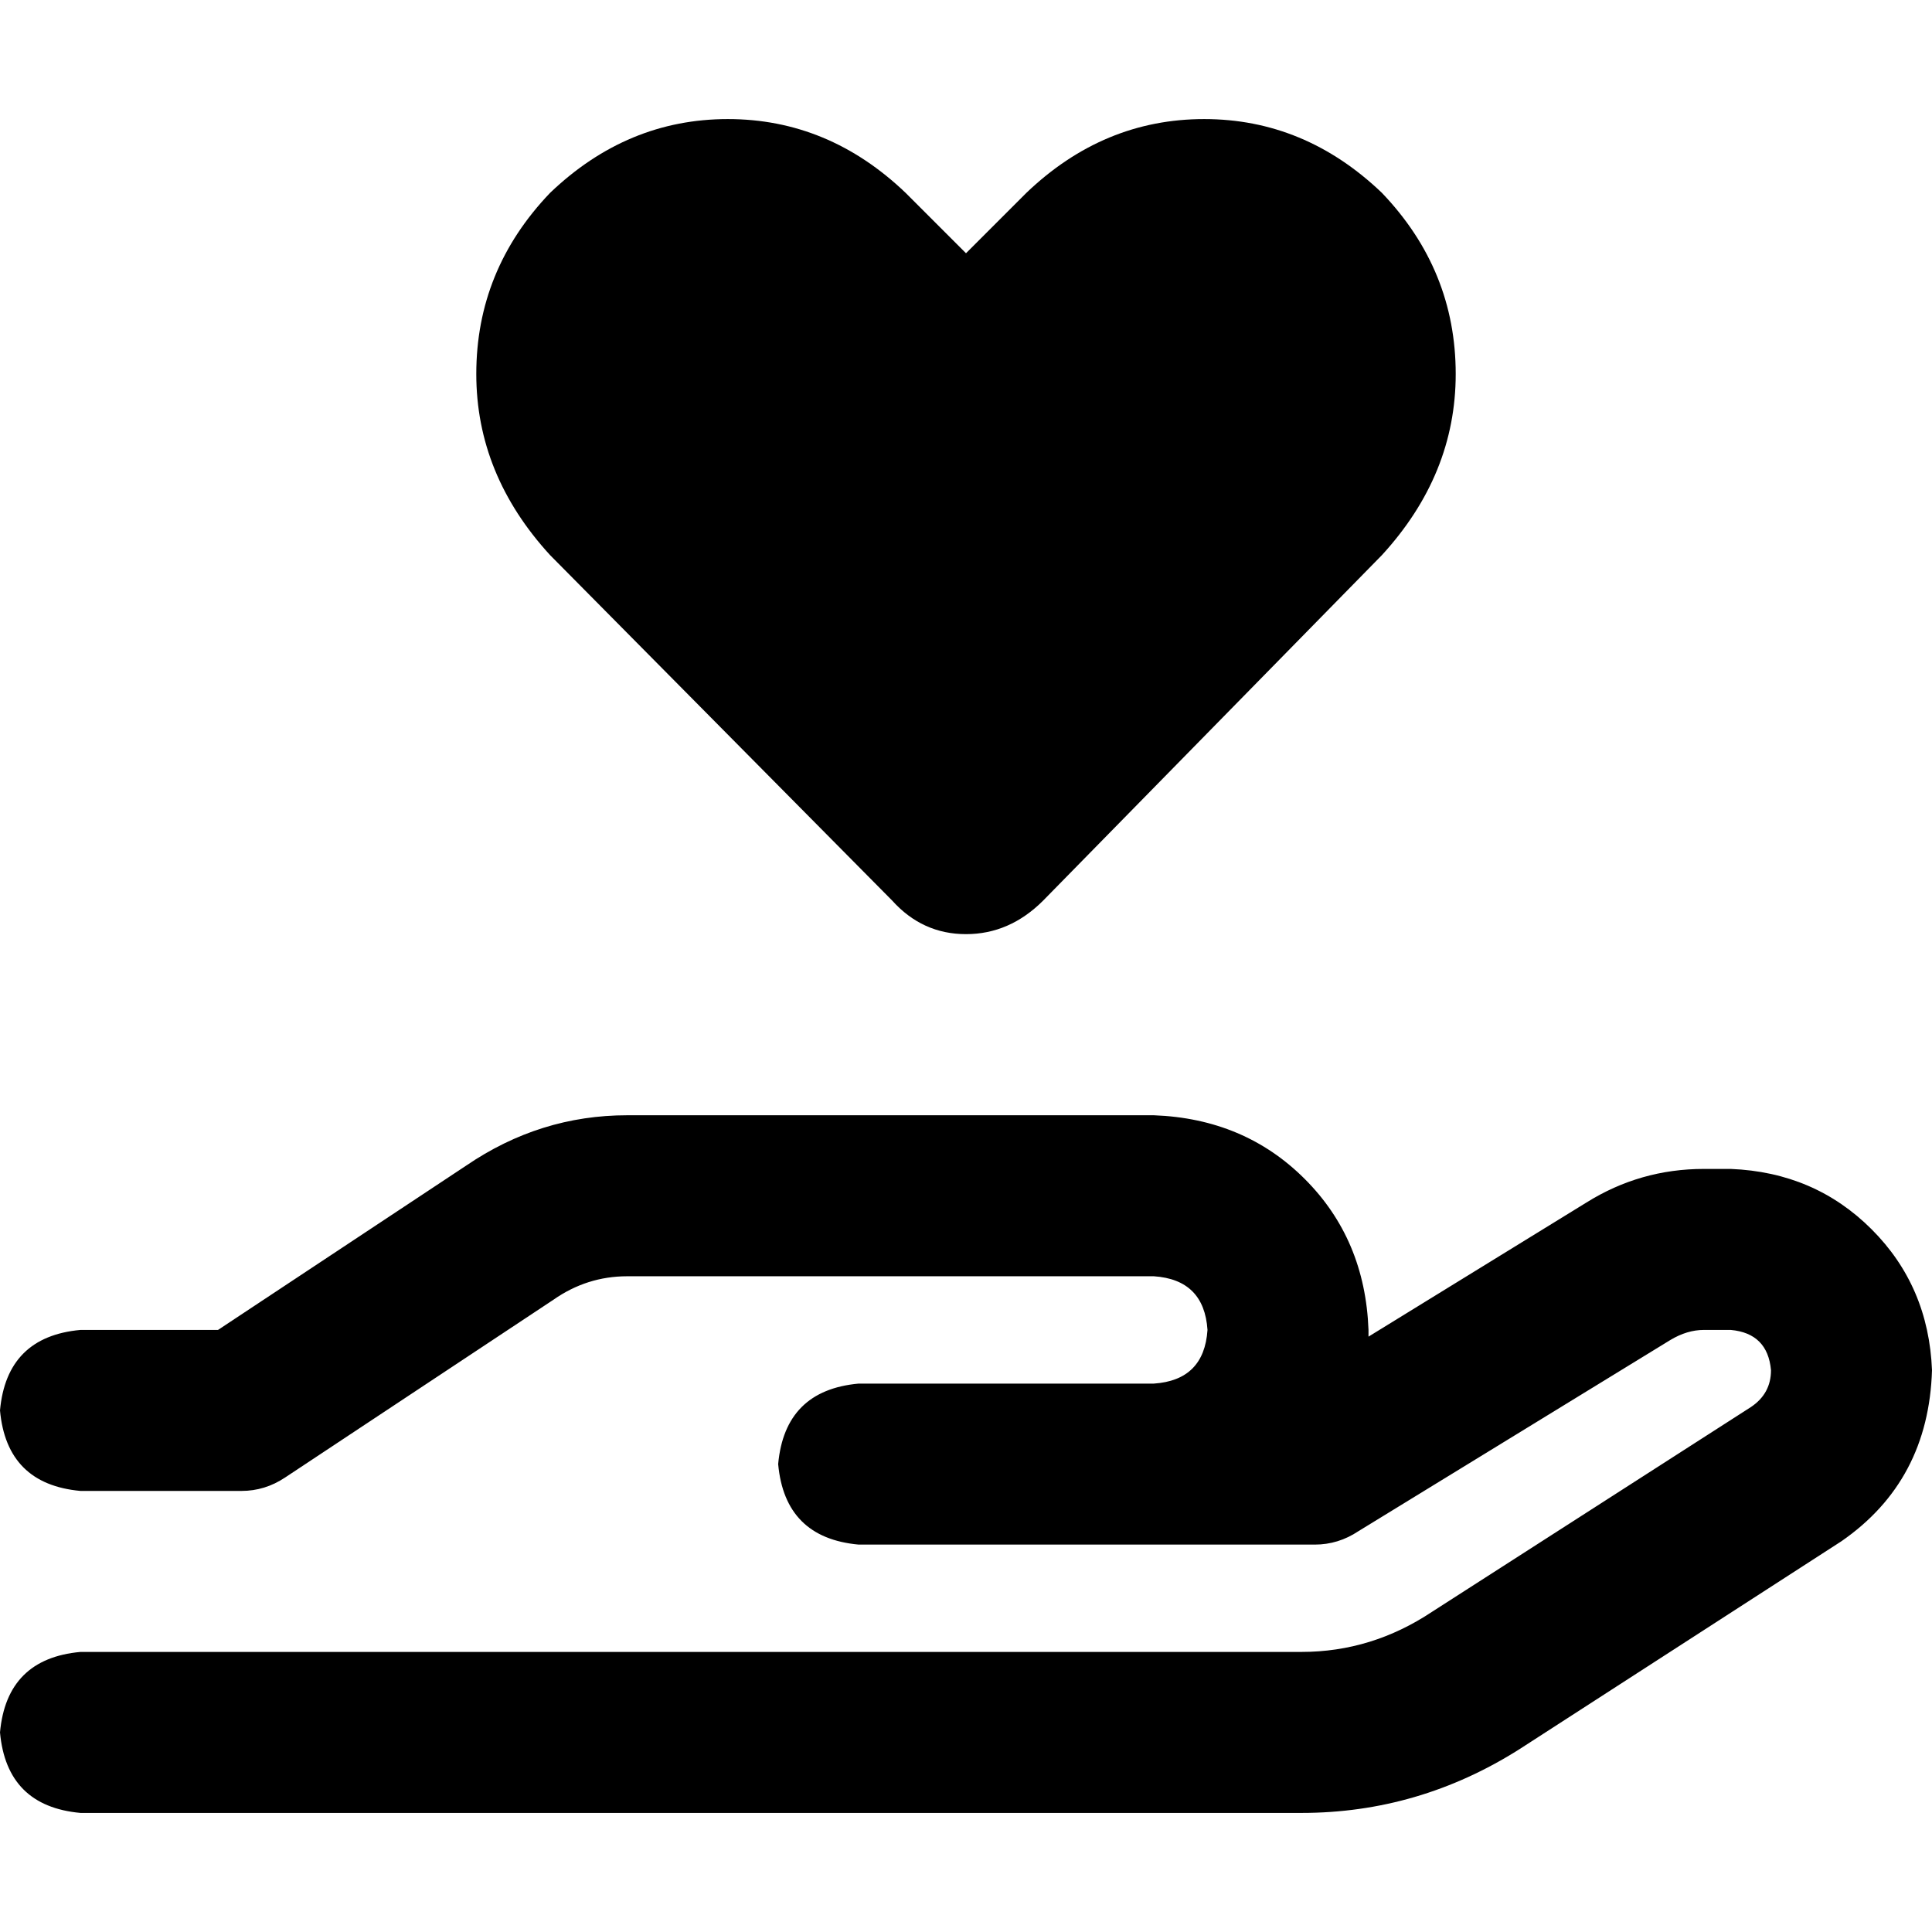 <svg xmlns="http://www.w3.org/2000/svg" viewBox="0 0 512 512">
  <path d="M 145.778 147.111 Q 126.222 125.778 126.222 99.111 L 126.222 99.111 L 126.222 99.111 Q 126.222 71.556 145.778 51.111 Q 166.222 31.556 192.889 31.556 Q 219.556 31.556 240 51.111 L 256 67.111 L 256 67.111 L 272 51.111 L 272 51.111 Q 292.444 31.556 319.111 31.556 Q 345.778 31.556 366.222 51.111 Q 385.778 71.556 385.778 99.111 Q 385.778 125.778 366.222 147.111 L 276.444 238.667 L 276.444 238.667 Q 267.556 247.556 256 247.556 Q 244.444 247.556 236.444 238.667 L 145.778 147.111 L 145.778 147.111 Z M 166.222 338.222 Q 155.556 338.222 146.667 344.444 L 75.556 391.556 L 75.556 391.556 Q 70.222 395.111 64 395.111 L 21.333 395.111 L 21.333 395.111 Q 1.778 393.333 0 373.778 Q 1.778 354.222 21.333 352.444 L 57.778 352.444 L 57.778 352.444 L 123.556 308.889 L 123.556 308.889 Q 143.111 295.556 166.222 295.556 L 305.778 295.556 L 305.778 295.556 Q 329.778 296.444 345.778 312.444 Q 361.778 328.444 362.667 352.444 Q 362.667 353.333 362.667 353.333 Q 362.667 353.333 362.667 354.222 L 420.444 318.667 L 420.444 318.667 Q 434.667 309.778 451.556 309.778 L 458.667 309.778 L 458.667 309.778 Q 480.889 310.667 496 325.778 Q 511.111 340.889 512 363.111 Q 511.111 392.444 488 408.444 L 402.667 463.556 L 402.667 463.556 Q 376 480.444 344.889 480.444 L 21.333 480.444 L 21.333 480.444 Q 1.778 478.667 0 459.111 Q 1.778 439.556 21.333 437.778 L 344.889 437.778 L 344.889 437.778 Q 363.556 437.778 379.556 427.111 L 464 372.889 L 464 372.889 Q 469.333 369.333 469.333 363.111 Q 468.444 353.333 458.667 352.444 L 451.556 352.444 L 451.556 352.444 Q 447.111 352.444 442.667 355.111 L 360 405.778 L 360 405.778 Q 354.667 409.333 348.444 409.333 L 305.778 409.333 L 227.556 409.333 Q 208 407.556 206.222 388 Q 208 368.444 227.556 366.667 L 284.444 366.667 L 305.778 366.667 Q 319.111 365.778 320 352.444 Q 319.111 339.111 305.778 338.222 L 166.222 338.222 L 166.222 338.222 Z" />
</svg>